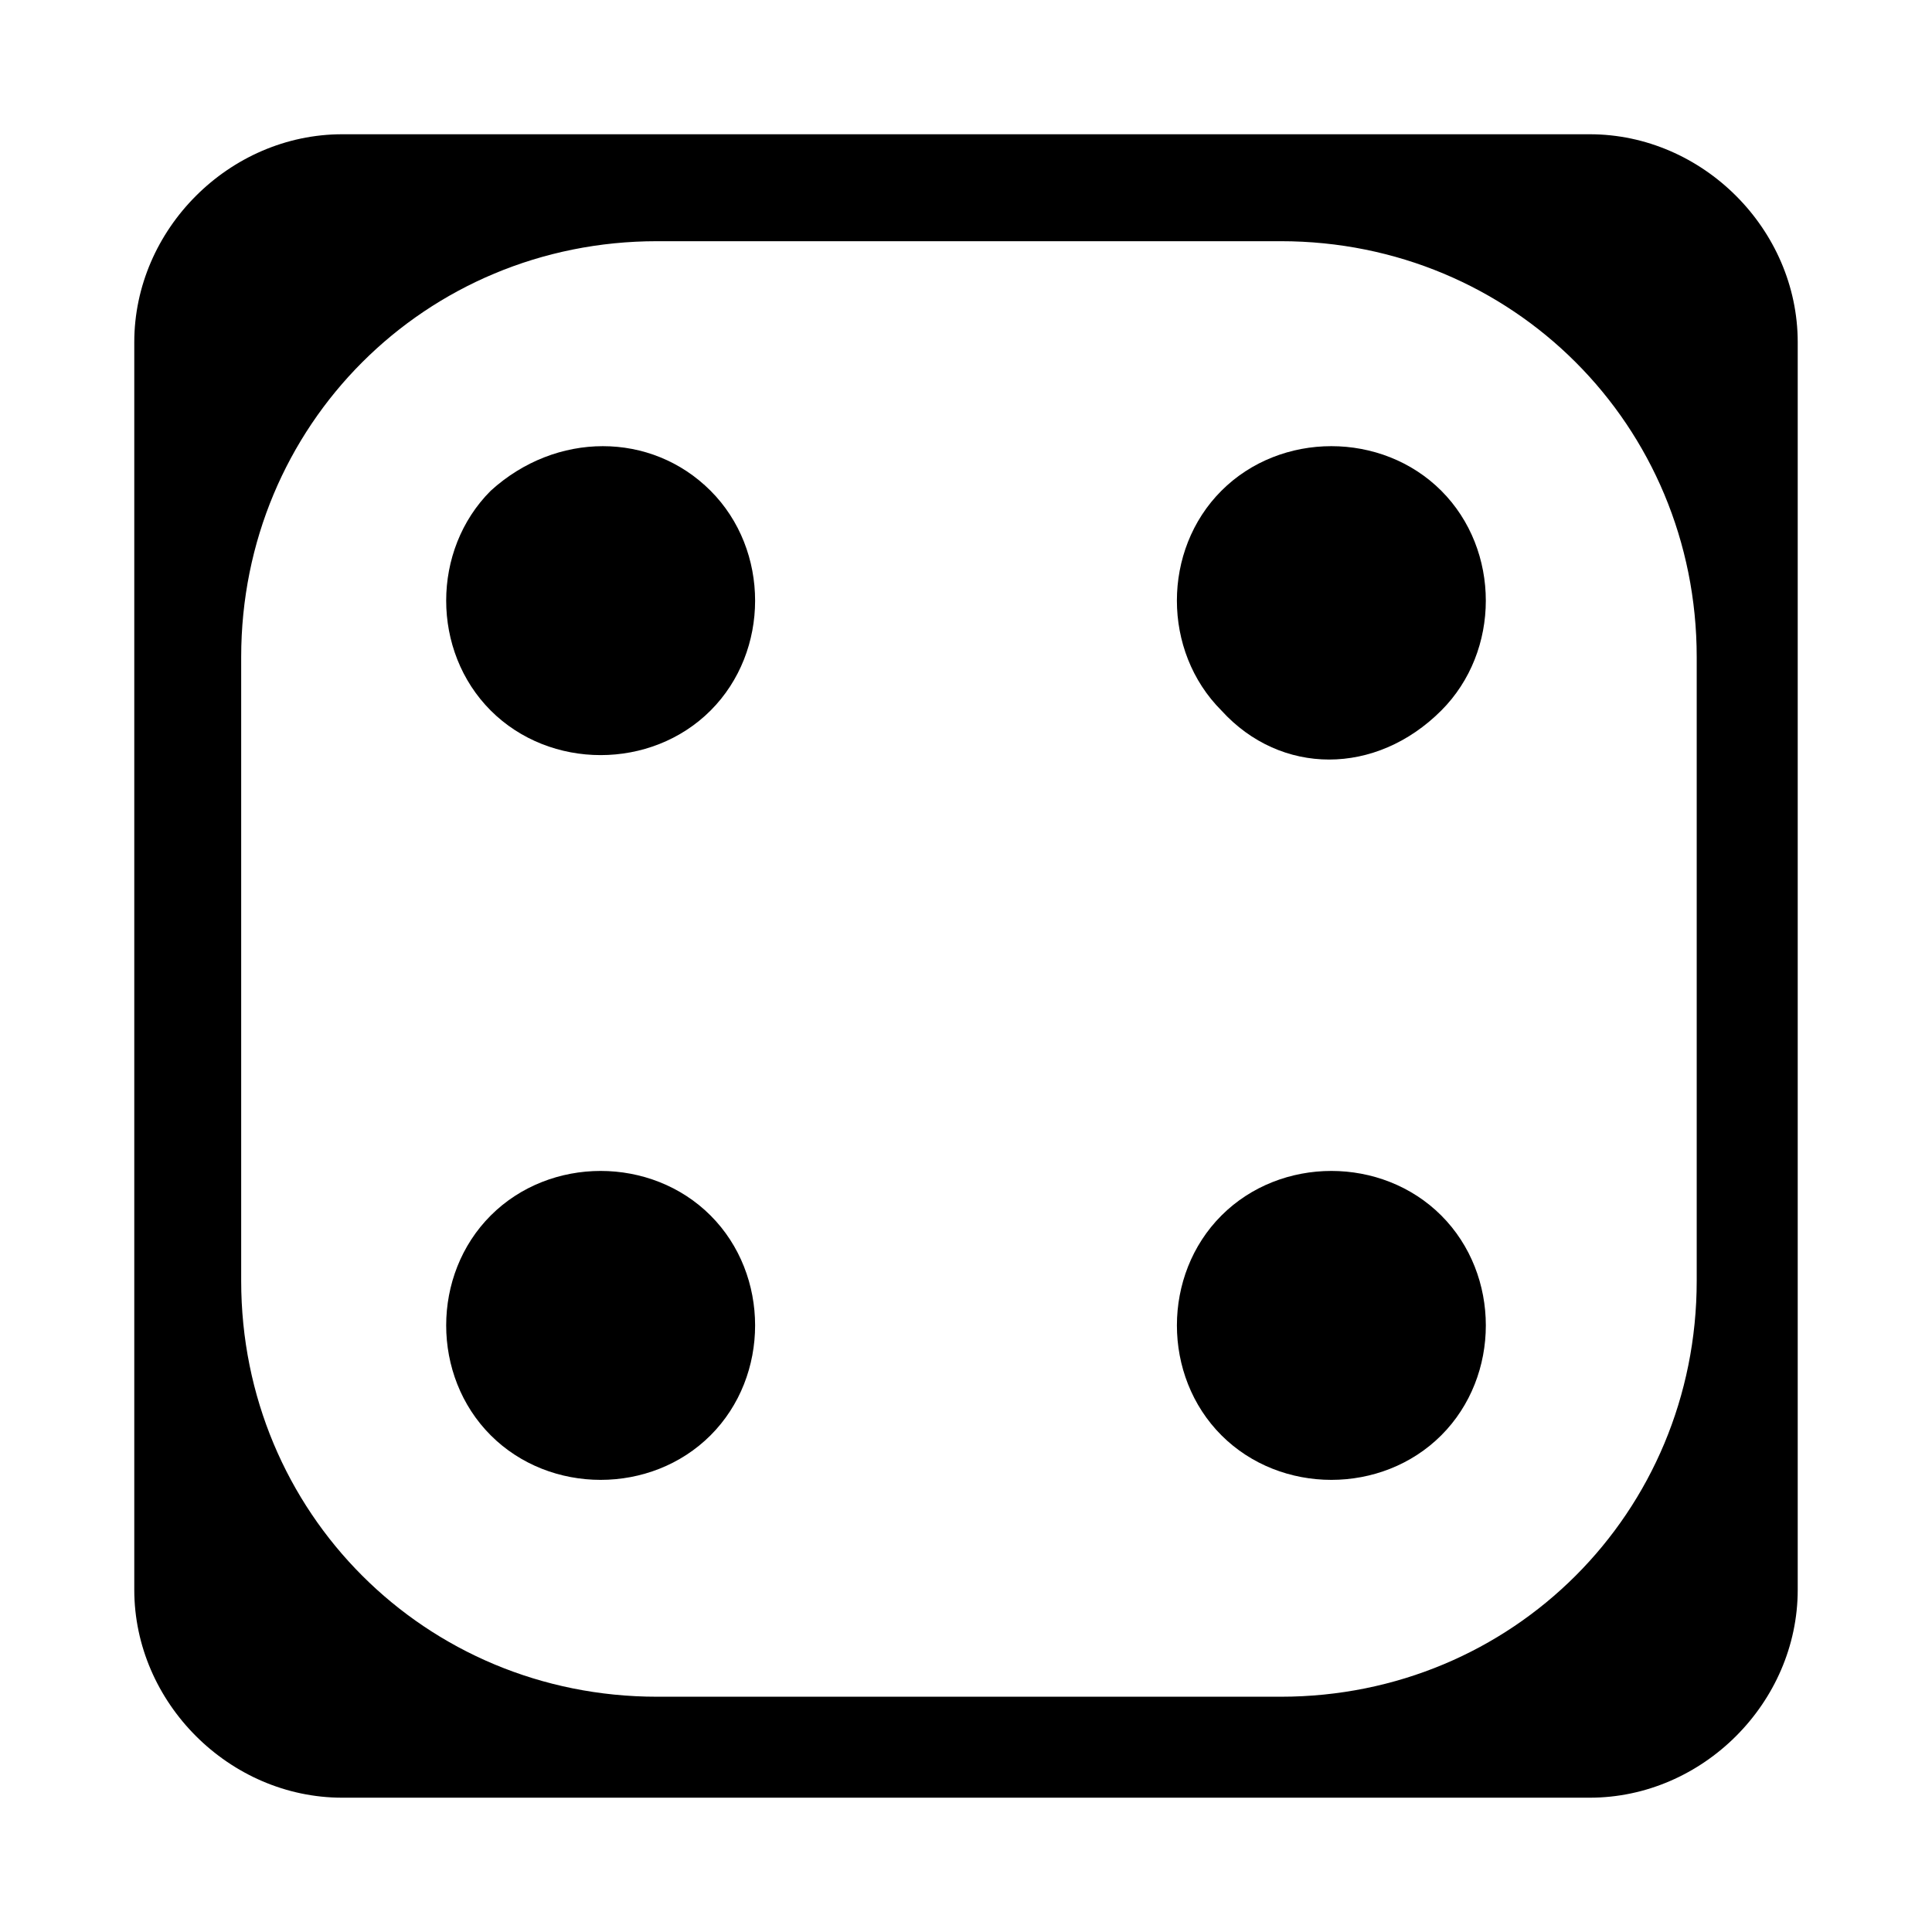 <?xml version="1.0" encoding="UTF-8"?>
<!-- Uploaded to: ICON Repo, www.svgrepo.com, Generator: ICON Repo Mixer Tools -->
<svg fill="#000000" width="800px" height="800px" version="1.1" viewBox="144 144 512 512" xmlns="http://www.w3.org/2000/svg">
 <g>
  <path d="m274.05 466.12c-15.742 15.742-15.742 42.508 0 58.254 15.742 15.742 42.508 15.742 58.254 0 15.742-15.742 15.742-42.508 0-58.254-15.746-15.746-42.512-15.746-58.254 0z"/>
  <path d="m274.05 274.05c-15.742 15.742-15.742 42.508 0 58.254 15.742 15.742 42.508 15.742 58.254 0 15.742-15.742 15.742-42.508 0-58.254-15.746-15.746-40.938-15.746-58.254 0z"/>
  <path d="m525.95 332.3c15.742-15.742 15.742-42.508 0-58.254-15.742-15.742-42.508-15.742-58.254 0-15.742 15.742-15.742 42.508 0 58.254 15.746 17.316 40.938 17.316 58.254 0z"/>
  <path d="m467.7 466.12c-15.742 15.742-15.742 42.508 0 58.254 15.742 15.742 42.508 15.742 58.254 0 15.742-15.742 15.742-42.508 0-58.254-15.746-15.746-42.512-15.746-58.254 0z"/>
  <path d="m565.31 179.58h-330.62c-29.914 0-55.105 25.191-55.105 55.105v330.62c0 29.914 25.191 55.102 55.105 55.102h330.62c29.914 0 55.105-25.191 55.105-55.105v-330.62c-0.004-29.91-25.191-55.102-55.105-55.102zm28.336 303.86c0 61.402-48.805 110.21-110.21 110.21h-165.31c-61.402 0-110.21-48.805-110.21-110.21v-165.31c0-61.402 48.805-110.21 110.21-110.21h165.31c61.402 0 110.21 48.805 110.21 110.21z"/>
 </g>
</svg>